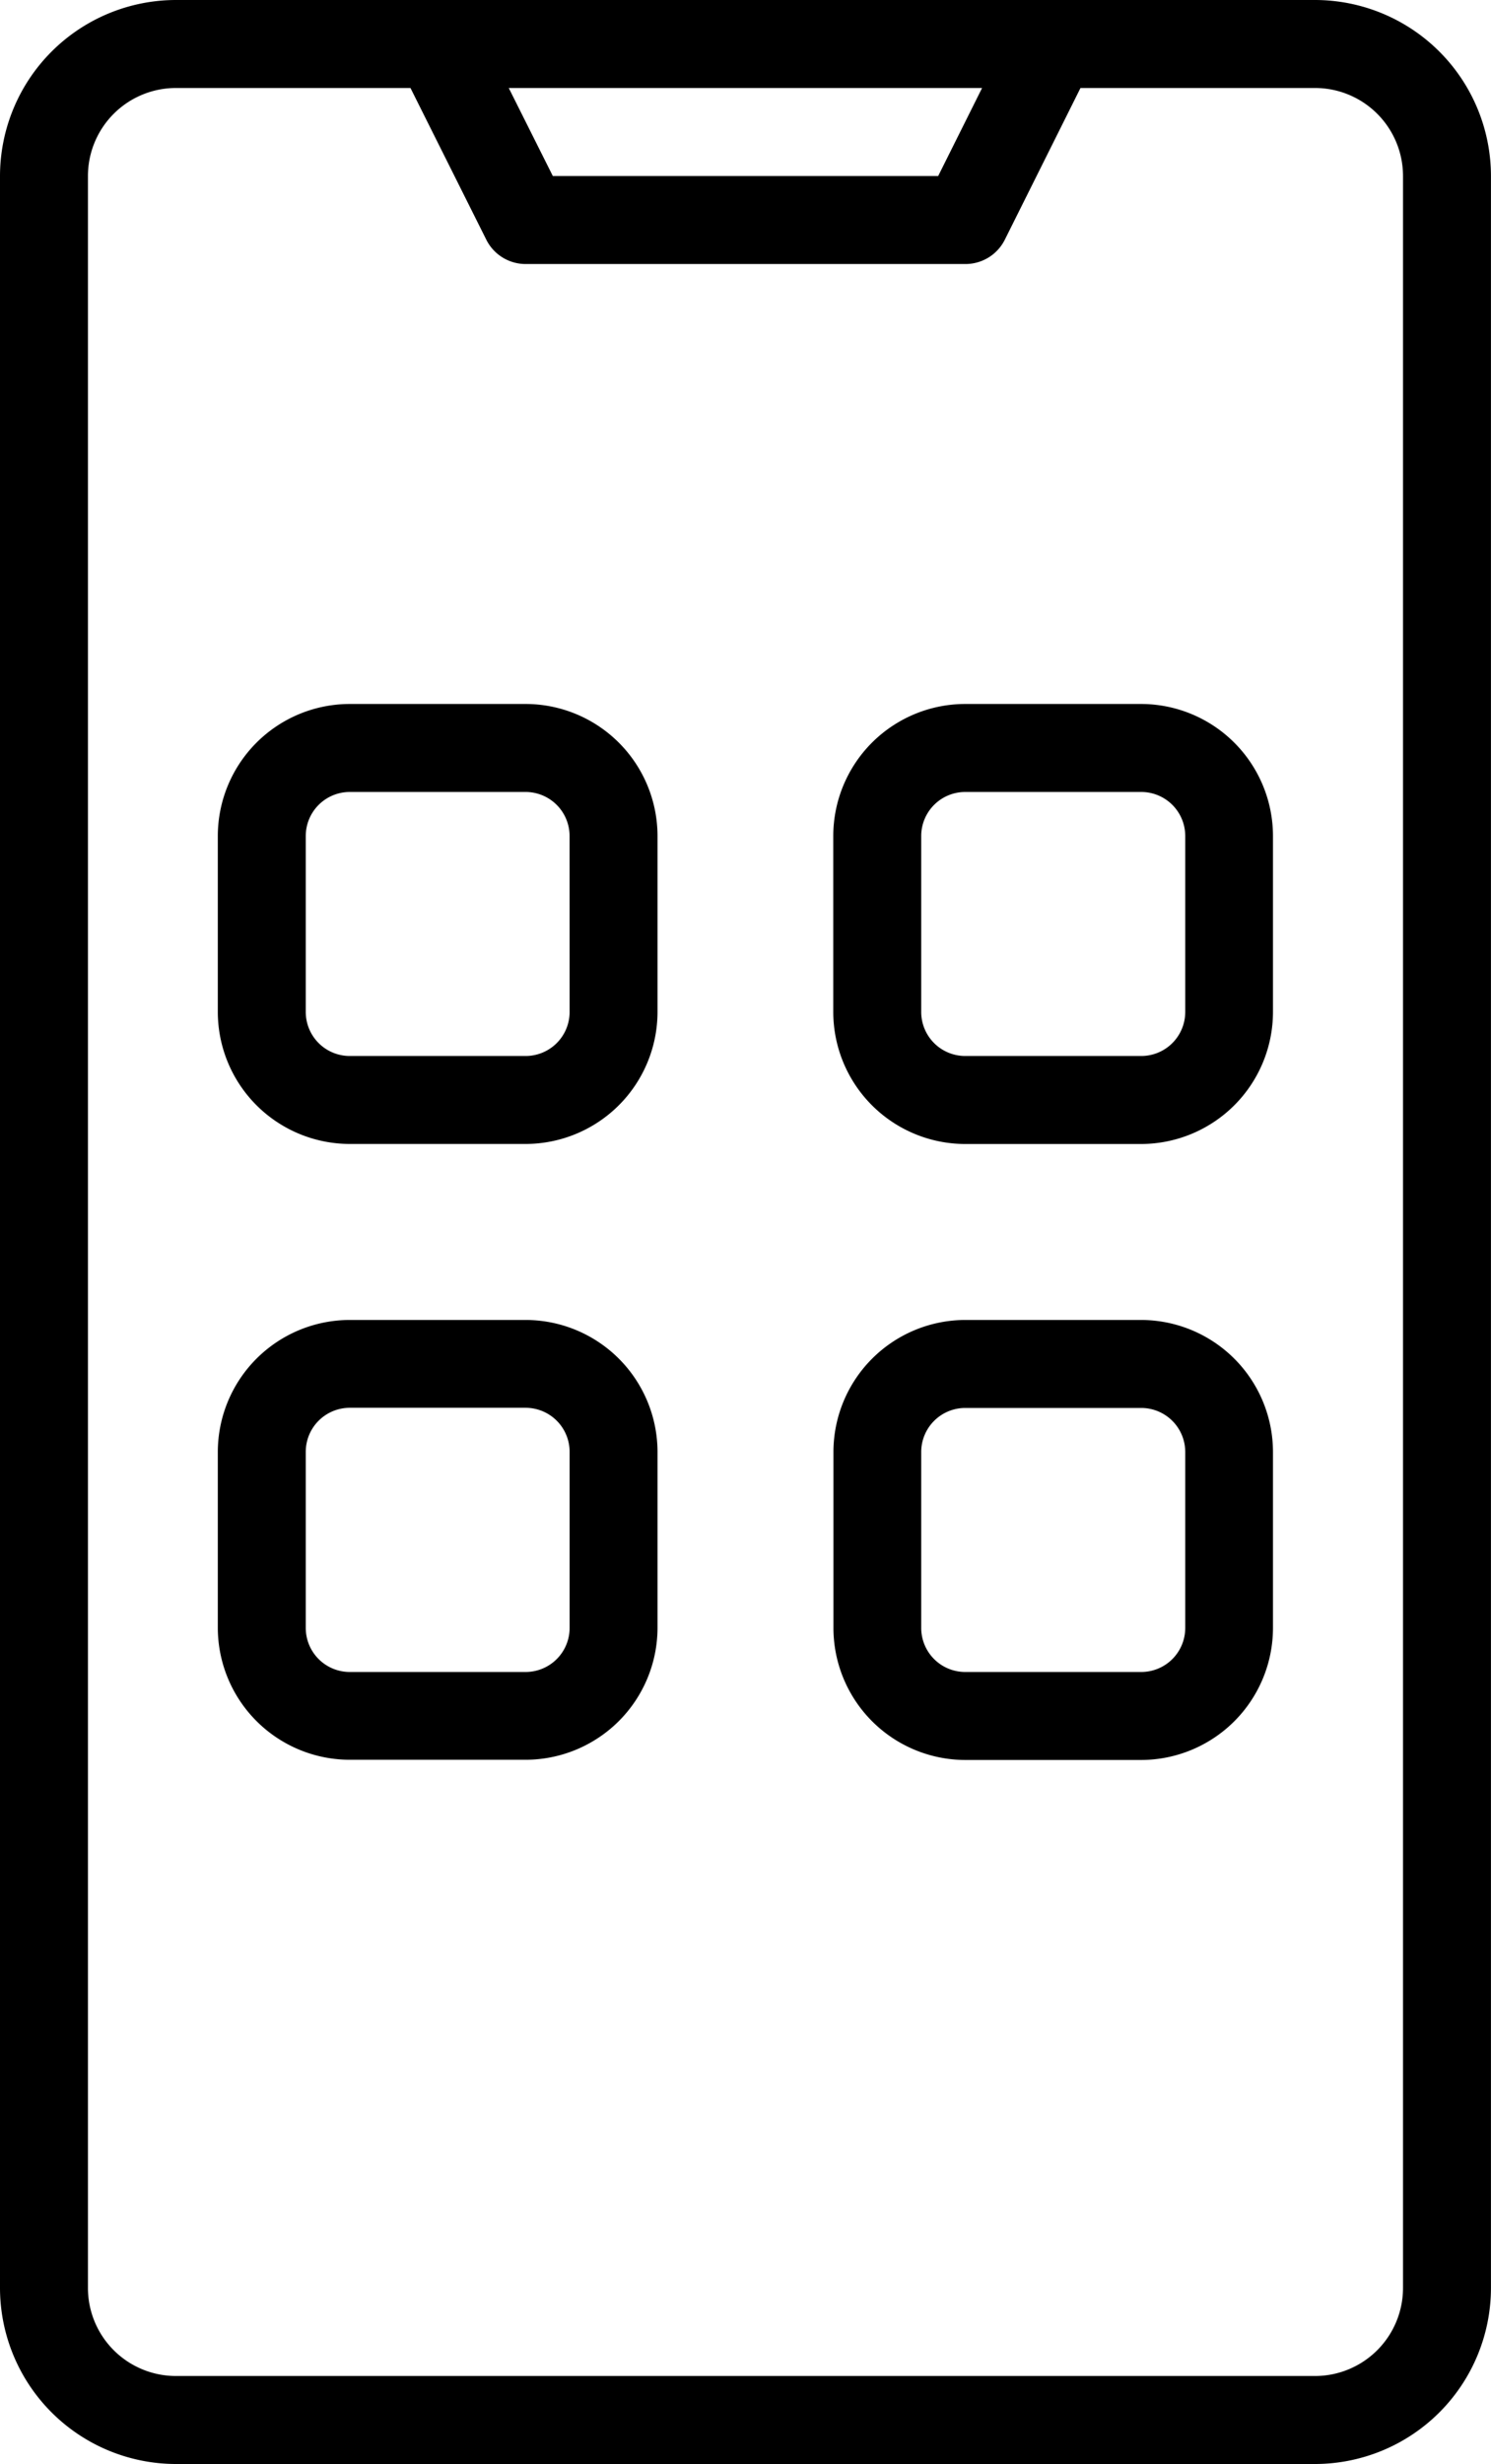 <svg xmlns="http://www.w3.org/2000/svg" width="35.91" height="59.309" viewBox="0 0 35.91 59.309">
  <g id="laravel-applicationbg" transform="translate(-15.047 -4)">
    <path id="Path_6644" data-name="Path 6644" d="M46.72,4H19.283a4.241,4.241,0,0,0-4.236,4.236V59.073a4.241,4.241,0,0,0,4.236,4.236H46.72a4.241,4.241,0,0,0,4.236-4.236V8.236A4.241,4.241,0,0,0,46.72,4ZM38.7,6.118,37.643,8.236H28.361L27.3,6.118ZM48.838,59.073a2.12,2.12,0,0,1-2.118,2.118H19.283a2.12,2.12,0,0,1-2.118-2.118V8.236a2.12,2.12,0,0,1,2.118-2.118h5.65l1.826,3.651a1.059,1.059,0,0,0,.947.586H38.3a1.059,1.059,0,0,0,.948-.586L41.07,6.118h5.65a2.12,2.12,0,0,1,2.118,2.118Z"/>
    <path id="Path_6645" data-name="Path 6645" d="M27.414,20H23.177A3.18,3.18,0,0,0,20,23.177v4.236a3.18,3.18,0,0,0,3.177,3.177h4.236a3.18,3.18,0,0,0,3.177-3.177V23.177A3.18,3.18,0,0,0,27.414,20Zm1.059,7.414a1.06,1.06,0,0,1-1.059,1.059H23.177a1.06,1.06,0,0,1-1.059-1.059V23.177a1.06,1.06,0,0,1,1.059-1.059h4.236a1.06,1.06,0,0,1,1.059,1.059ZM42.241,20H38a3.18,3.18,0,0,0-3.177,3.177v4.236A3.18,3.18,0,0,0,38,30.591h4.236a3.18,3.18,0,0,0,3.177-3.177V23.177A3.18,3.18,0,0,0,42.241,20ZM43.3,27.414a1.06,1.06,0,0,1-1.059,1.059H38a1.06,1.06,0,0,1-1.059-1.059V23.177A1.06,1.06,0,0,1,38,22.118h4.236A1.06,1.06,0,0,1,43.3,23.177ZM27.414,34.827H23.177A3.18,3.18,0,0,0,20,38v4.236a3.18,3.18,0,0,0,3.177,3.177h4.236a3.18,3.18,0,0,0,3.177-3.177V38A3.18,3.18,0,0,0,27.414,34.827Zm1.059,7.414A1.06,1.06,0,0,1,27.414,43.3H23.177a1.06,1.06,0,0,1-1.059-1.059V38a1.06,1.06,0,0,1,1.059-1.059h4.236A1.06,1.06,0,0,1,28.473,38Zm13.768-7.414H38A3.18,3.18,0,0,0,34.827,38v4.236A3.18,3.18,0,0,0,38,45.418h4.236a3.18,3.18,0,0,0,3.177-3.177V38A3.18,3.18,0,0,0,42.241,34.827ZM43.3,42.241A1.06,1.06,0,0,1,42.241,43.3H38a1.06,1.06,0,0,1-1.059-1.059V38A1.06,1.06,0,0,1,38,36.945h4.236A1.06,1.06,0,0,1,43.3,38Z" transform="translate(0.293 0.945)"/>
  </g>
</svg>
